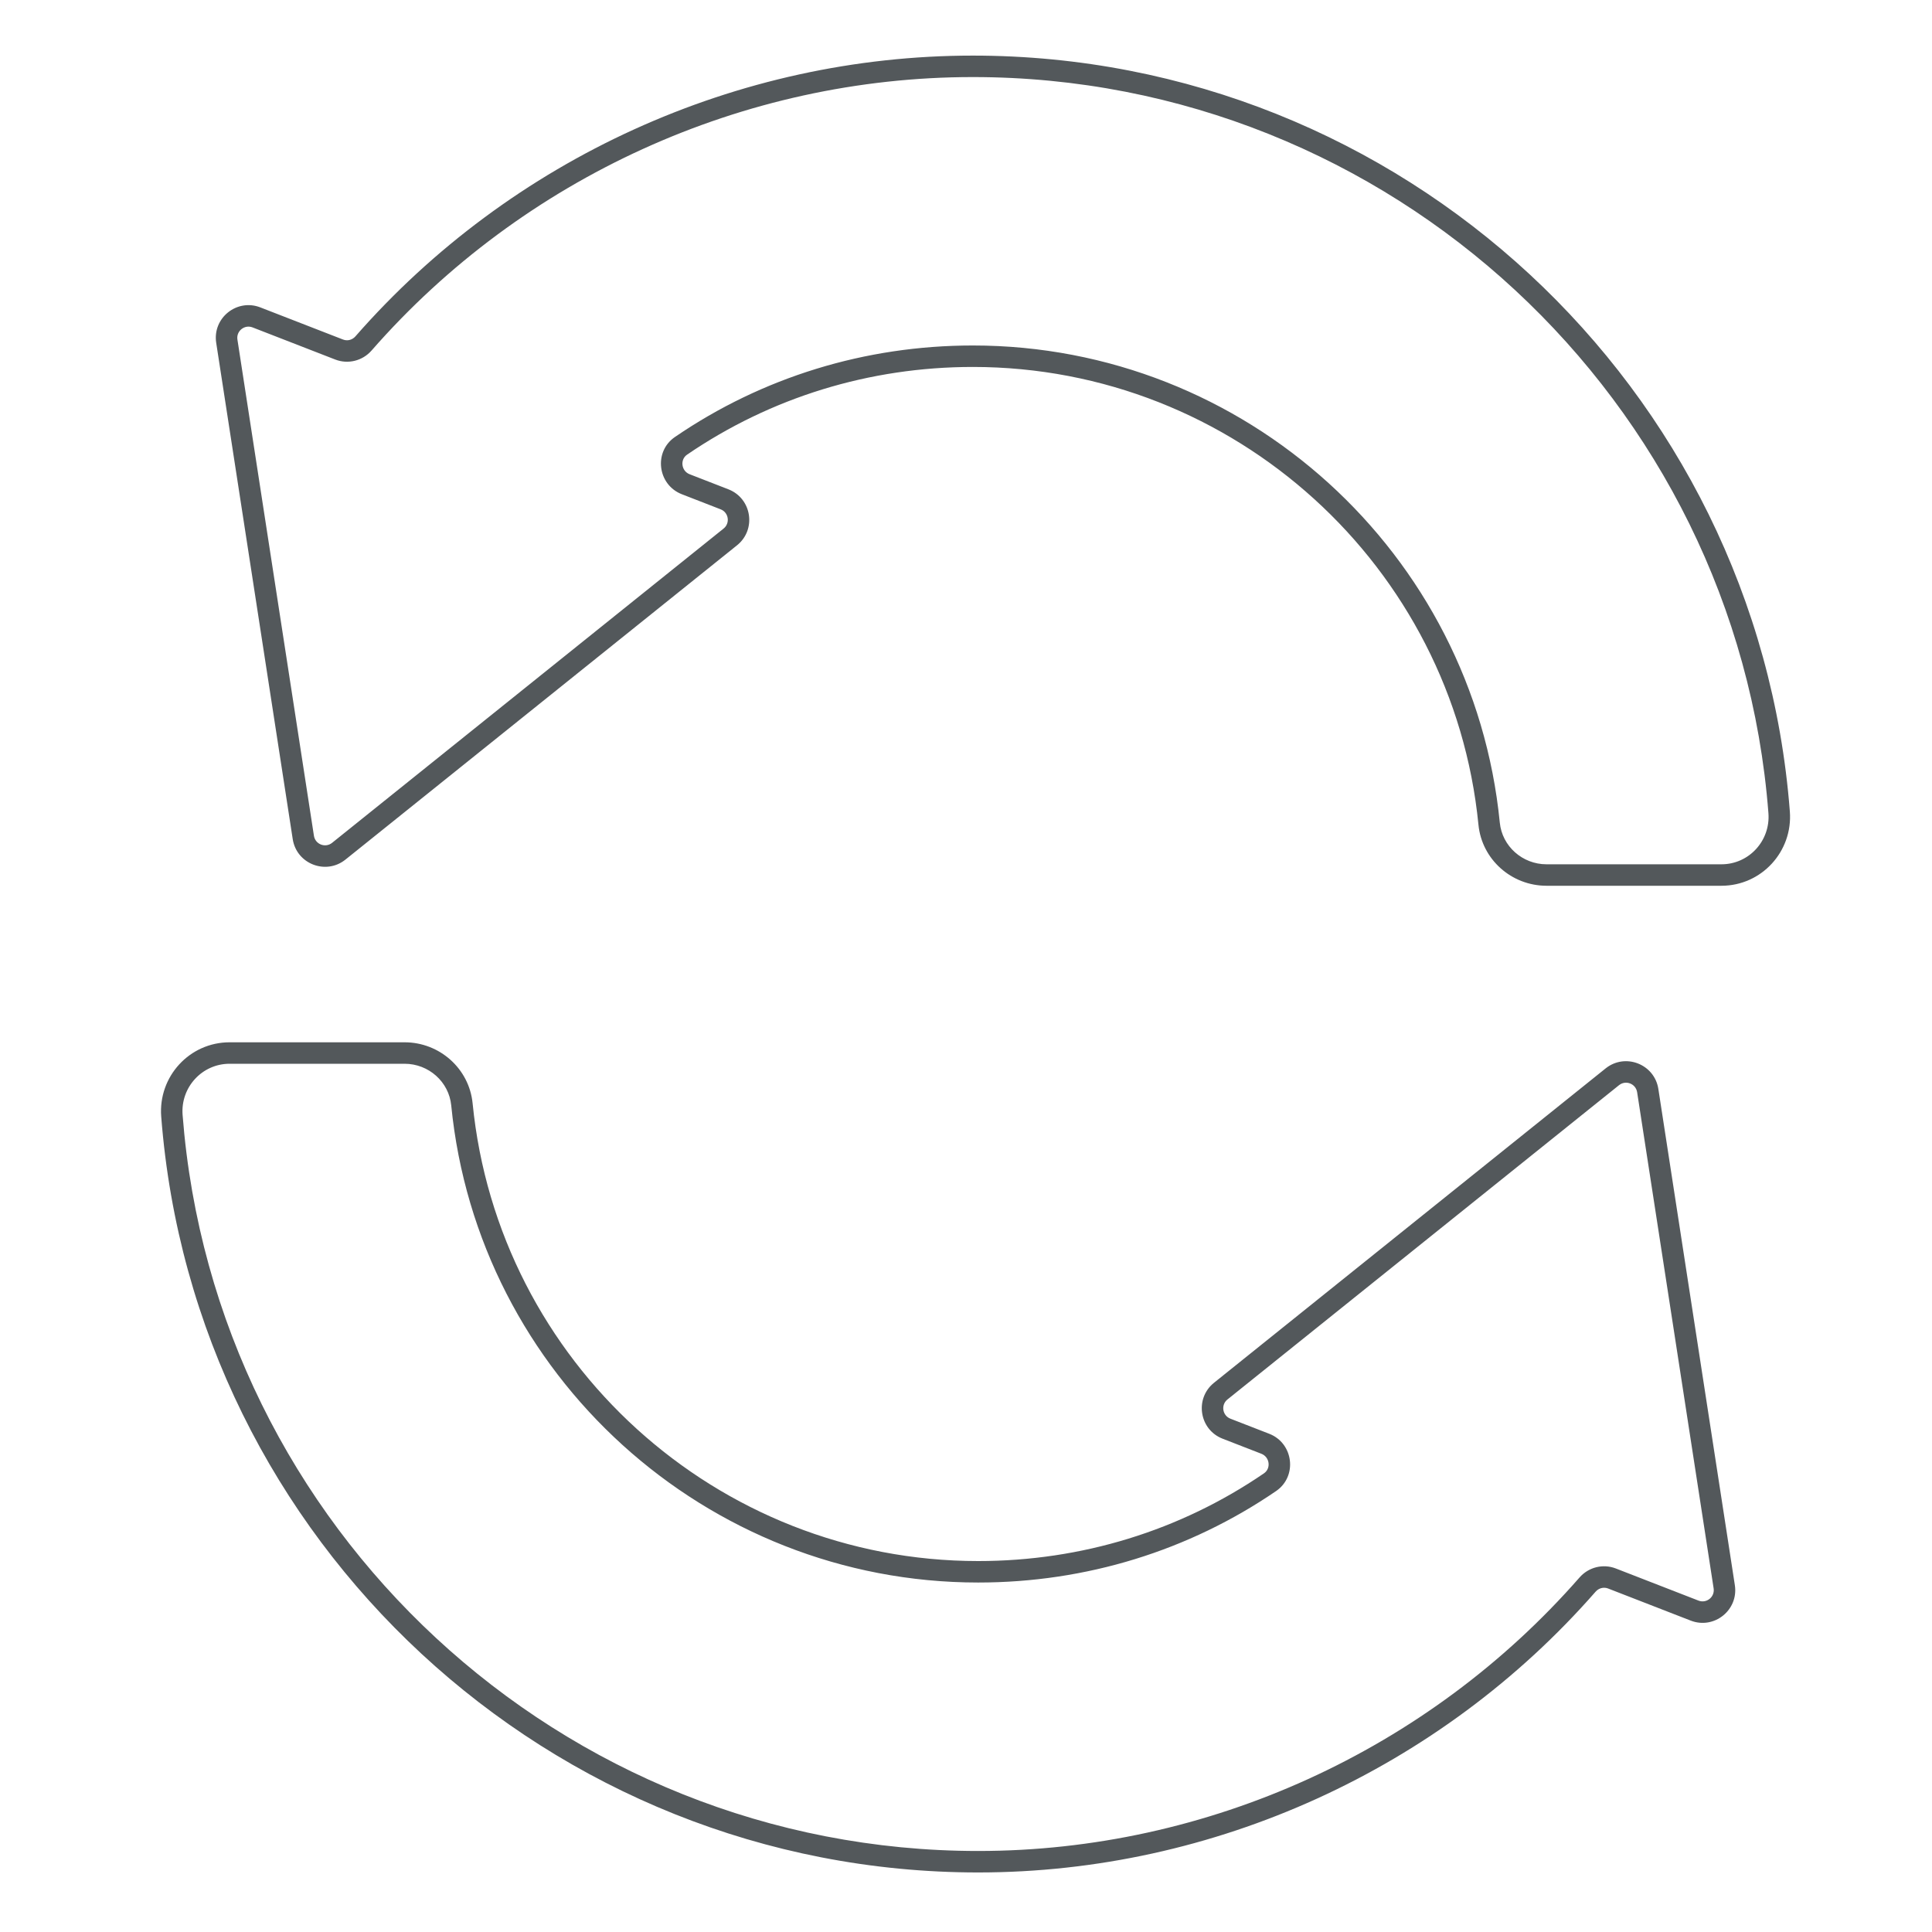 <svg xmlns="http://www.w3.org/2000/svg" viewBox="0 0 45 45">
  <g fill="none" fill-rule="evenodd">
    <path fill="#53585B" fill-rule="nonzero" d="M37.397,24.886 L28.277,32.207 C27.82,32.574 27.931,33.298 28.477,33.51 L29.38,33.861 C29.575,33.937 29.609,34.202 29.44,34.317 C27.491,35.65 25.192,36.36 22.784,36.36 C16.695,36.36 11.602,31.716 11.008,25.698 C10.928,24.89 10.239,24.277 9.423,24.277 L5.348,24.277 C4.415,24.277 3.683,25.074 3.755,26.007 C4.517,35.896 12.811,43.613 22.784,43.613 C28.271,43.613 33.548,41.207 37.165,37.073 C37.239,36.989 37.353,36.96 37.455,36.999 L39.38,37.747 C39.926,37.959 40.497,37.501 40.408,36.922 L38.626,25.363 C38.536,24.784 37.854,24.519 37.397,24.886 C37.289,24.972 37.272,25.129 37.358,25.237 C37.432,25.33 37.559,25.355 37.71,25.276 C37.867,25.15 38.101,25.241 38.132,25.44 L39.914,36.998 C39.944,37.197 39.748,37.354 39.561,37.281 L37.636,36.533 C37.337,36.417 37,36.502 36.789,36.744 C33.266,40.769 28.127,43.113 22.784,43.113 C13.073,43.113 4.996,35.597 4.253,25.968 C4.204,25.325 4.707,24.777 5.348,24.777 L9.423,24.777 C9.984,24.777 10.456,25.197 10.51,25.747 C11.129,32.02 16.437,36.86 22.784,36.86 C25.293,36.86 27.691,36.119 29.722,34.73 C30.225,34.386 30.129,33.615 29.562,33.395 L28.659,33.044 C28.471,32.971 28.433,32.722 28.59,32.596 L37.71,25.276 C37.817,25.189 37.835,25.032 37.748,24.924 C37.662,24.816 37.504,24.799 37.397,24.886 L37.397,24.886 Z M8.047,20.021 C8.155,19.935 8.172,19.778 8.086,19.67 C8.011,19.578 7.885,19.552 7.734,19.632 C7.577,19.757 7.343,19.666 7.312,19.467 L5.53,7.909 C5.499,7.711 5.695,7.553 5.883,7.626 L7.808,8.374 C8.107,8.49 8.444,8.405 8.655,8.164 C12.177,4.138 17.317,1.795 22.66,1.795 C32.371,1.795 40.448,9.31 41.19,18.939 C41.24,19.582 40.737,20.131 40.096,20.131 L36.021,20.131 C35.46,20.131 34.987,19.71 34.933,19.16 C34.314,12.887 29.006,8.047 22.66,8.047 C20.15,8.047 17.753,8.788 15.721,10.178 C15.218,10.521 15.315,11.292 15.882,11.512 L16.785,11.863 C16.973,11.936 17.011,12.185 16.854,12.311 L7.734,19.632 C7.626,19.718 7.609,19.875 7.696,19.983 C7.782,20.091 7.939,20.108 8.047,20.021 L17.167,12.701 C17.624,12.334 17.512,11.61 16.966,11.397 L16.063,11.046 C15.868,10.971 15.835,10.705 16.003,10.59 C17.952,9.258 20.251,8.547 22.66,8.547 C28.749,8.547 33.842,13.191 34.436,19.21 C34.515,20.017 35.205,20.631 36.021,20.631 L40.096,20.631 C41.029,20.631 41.761,19.833 41.689,18.9 C40.927,9.012 32.633,1.295 22.66,1.295 C17.172,1.295 11.896,3.701 8.279,7.834 C8.205,7.919 8.09,7.948 7.989,7.908 L6.064,7.16 C5.518,6.948 4.946,7.406 5.036,7.986 L6.818,19.544 C6.907,20.123 7.59,20.388 8.047,20.021 L8.047,20.021 Z"/>
  </g>
</svg>
